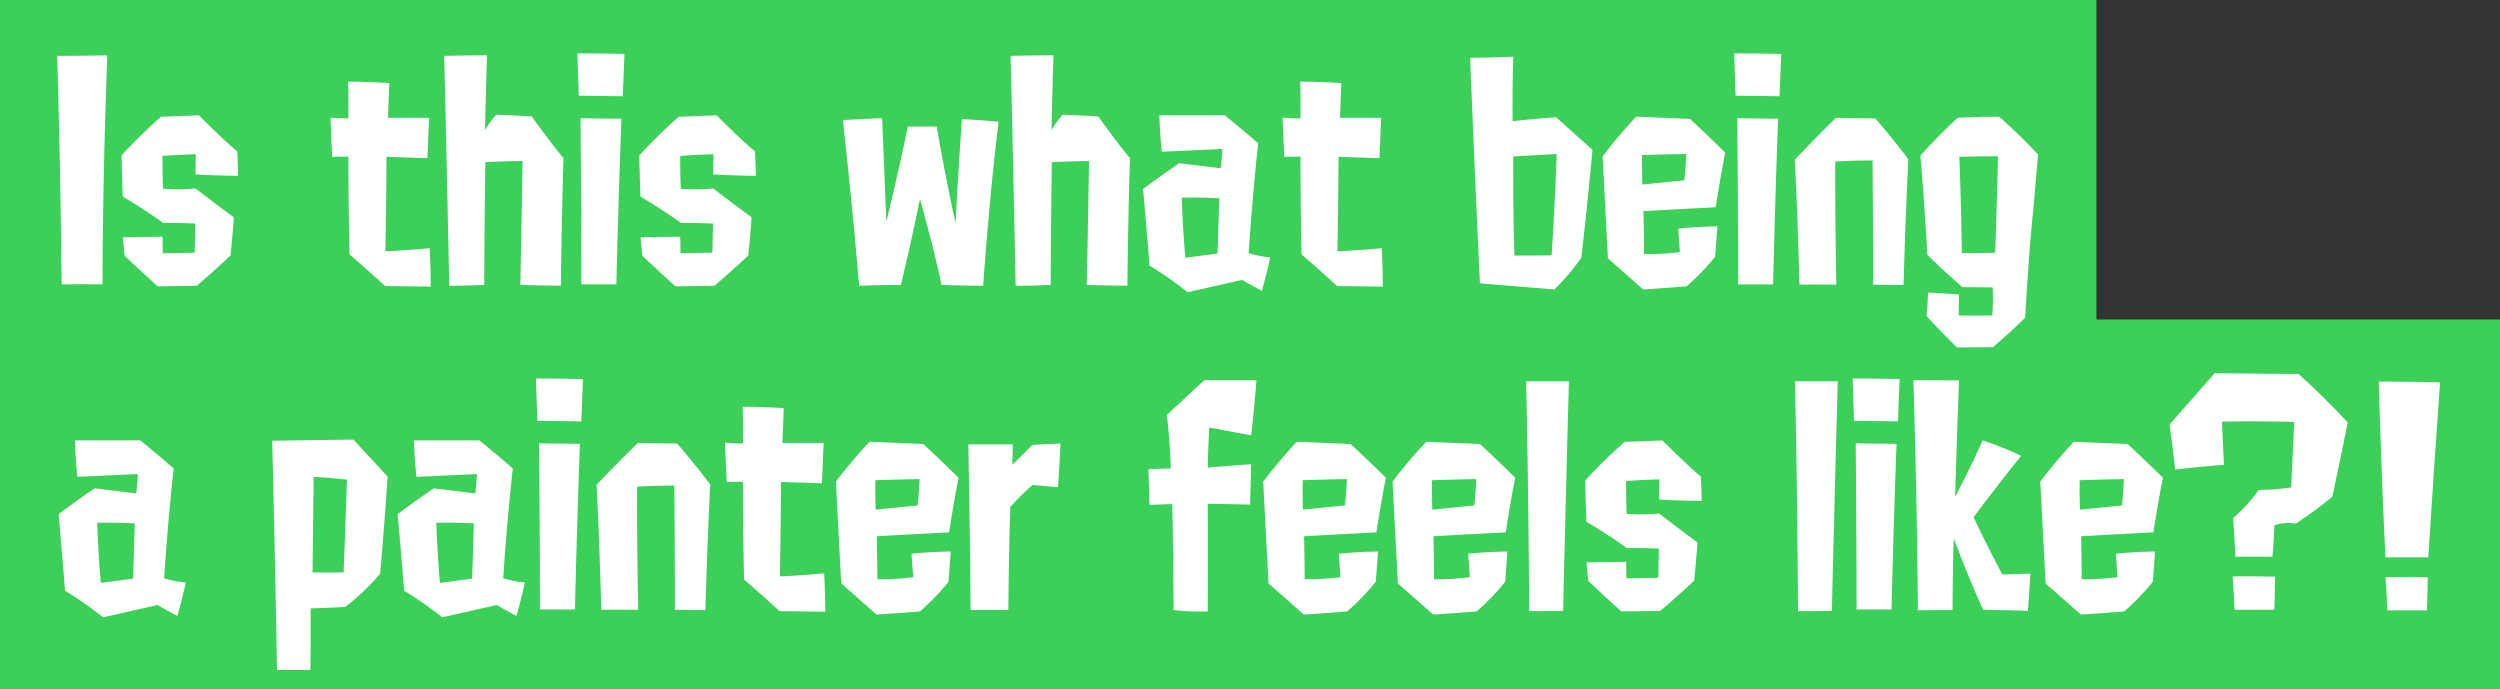 <svg xmlns="http://www.w3.org/2000/svg" width="446" height="123"><rect width="100%" height="100%" fill="#333333" stroke="none"/><path data-name="べた塗り 3242" d="M1917 2685h374v57h72v66h-446v-123Z" transform="translate(-1917 -2685)" style="fill-rule:evenodd;fill:#3ccf5a"/><path data-name="Is this what being a painter feels like?!" d="M1935.29 2735.73c0-19.16.85-40.86.85-40.86-4.89.1-8.94.1-8.94.1.6 20.15.8 40.76.8 40.76 3.75-.05 7.29 0 7.29 0Zm24.03-23.71c-2.8-2.35-6.84-6.45-6.84-6.45-3.4.15-6.75.25-6.75.25a95.558 95.558 0 0 0-7.04 6.9c.05 3.15.2 7.35.2 7.35s3.55 2.05 7.24 4.71c0 0 2.45-.05 5.7.1l-.1 5.2c-3.05.05-5.7.1-5.7.1 0-1.45-.05-2.95-.05-2.95l-7.04.1c.1 1.5.3 3.3.3 3.3 2.35 2.25 5.89 5.45 5.89 5.45 3.85-.05 6.95-.1 6.95-.1 2.65-2.2 6.04-5.4 6.04-5.4.4-3.75.6-6.81.6-6.81-3.54-2.6-6.84-5.15-6.84-5.15a34.66 34.66 0 0 1-5.8.05c-.1-2.3-.1-5.85-.1-5.85 3.5-.25 5.95-.3 5.95-.3-.05 1.95-.05 3.6-.05 3.6 3.25.2 7.59.25 7.59.25-.05-2.6-.15-4.35-.15-4.35Zm34.52 24.11s0-3.4-.2-6.85c0 0-4.25.4-7.89.55 0 0 .15-7.46.2-16.86 2.84.1 7.29.25 7.29.25.2-4.4.3-7.2.3-7.2h-7.34s.1-2.45.25-6.2c0 0-3.35-.25-7.35-.25.1 2.3.05 4.5.05 6.55 0 0-1.4 0-3.2-.15l.3 7c1.7 0 2.9-.05 2.9-.05s0 9.05.2 17.46c3.2 2.75 6.35 5.65 6.35 5.65Zm15.99-.3c3.59.1 7.24.15 7.24.15.1-11.35.45-22.76.45-22.76-2.8-3.4-5.65-7.45-5.65-7.45-3.29-.2-6.34-.3-6.34-.3a14.975 14.975 0 0 0-2 2.75s.1-5.65.35-13.35c0 0-3.8 0-7.64.1.45 18.15.9 41.01.9 41.01 2.94 0 6.24-.15 6.24-.15.05-10.6.2-21.91.2-21.91 3.4-.15 6.64-.2 6.64-.2-.15 10-.39 22.11-.39 22.11Zm17.13-.1s.35-15.11.9-29.56c0 0-4.15 0-7.3-.1 0 0 .15 15.6.15 29.66h6.25Zm1.15-33.56c.15-4.25.3-7.55.3-7.55-4.25-.1-8.4-.1-8.4-.1.1 3.4.25 7.55.25 7.55 4.1.05 7.85.1 7.85.1Zm23.58 9.85c-2.8-2.35-6.85-6.45-6.85-6.45-3.39.15-6.74.25-6.74.25a94.437 94.437 0 0 0-7.05 6.9c.05 3.15.2 7.35.2 7.35s3.55 2.05 7.25 4.71c0 0 2.45-.05 5.69.1l-.1 5.2c-3.04.05-5.69.1-5.69.1 0-1.45-.05-2.95-.05-2.95l-7.05.1c.1 1.5.3 3.3.3 3.3 2.35 2.25 5.9 5.45 5.9 5.45 3.85-.05 6.94-.1 6.94-.1 2.65-2.2 6.05-5.4 6.05-5.4.4-3.75.6-6.81.6-6.81-3.55-2.6-6.85-5.15-6.85-5.15a34.555 34.555 0 0 1-5.79.05c-.1-2.3-.1-5.85-.1-5.85 3.5-.25 5.94-.3 5.94-.3-.05 1.95-.05 3.6-.05 3.6 3.25.2 7.6.25 7.6.25-.05-2.6-.15-4.35-.15-4.35Zm33.27 23.81s4.39.15 7.44.15c0 0 1-14.96 2.75-29.26 0 0-4.2-.4-6.55-.45 0 0-.65 9.25-1.14 18.56 0 0-2-9.31-3.35-17.26 0 0-2.35.05-5.15 0 0 0-1.35 6.7-3.84 17.01l-.75-18.51s-4.45.2-7 .35c0 0 1.65 14.7 2.9 29.56 0 0 3.75-.15 7.44-.15 0 0 1.8-7.25 3.4-15.36 0 0 2.45 8.56 3.85 15.36Zm25.92 0c3.6.1 7.25.15 7.25.15.1-11.35.45-22.76.45-22.76-2.8-3.4-5.65-7.45-5.65-7.45-3.3-.2-6.34-.3-6.34-.3a14.975 14.975 0 0 0-2 2.75s.1-5.65.35-13.35c0 0-3.8 0-7.65.1.45 18.15.9 41.01.9 41.01 2.95 0 6.25-.15 6.25-.15.05-10.6.2-21.91.2-21.91 3.4-.15 6.64-.2 6.64-.2a4667 4667 0 0 1-.4 22.11Zm16.94-15.56c3.34-.1 6.69.1 6.69.1-.15 5.36-.3 9.86-.3 9.86-1.85.25-5.74.75-5.74.75-.5-5.4-.65-10.71-.65-10.71Zm10.79 14.66s1.35.8 3.5 1.95c0 0 .84-2.85 1.49-5.95a23.533 23.533 0 0 1-3.84-.75s.5-8.51 1.7-19.61c-2.7-2.35-5.95-5-5.95-5h-11.69c.15 3.9.45 6.5.45 6.5l10.79-.5s-.1 2.25-.3 3.45c-.05 0-4-.5-7.39-.9-3.75 2.55-6.45 4.6-6.45 4.6.7 7.71 1.15 13.66 1.15 13.66a64.01 64.01 0 0 1 6.8 4.75Zm25.08 1.2s0-3.4-.2-6.85c0 0-4.25.4-7.9.55 0 0 .15-7.46.2-16.86 2.85.1 7.3.25 7.3.25.2-4.4.3-7.2.3-7.2h-7.35s.1-2.45.25-6.2c0 0-3.35-.25-7.34-.25.1 2.3.05 4.5.05 6.55 0 0-1.4 0-3.2-.15l.3 7c1.7 0 2.9-.05 2.9-.05s0 9.05.2 17.46c3.19 2.75 6.34 5.65 6.34 5.65Zm31.02-23.66c-.25 8.1-.9 18.06-.9 18.06-3.1.1-6.65.05-6.65.05-.25-7.86-.2-17.66-.2-17.66 3.3-.2 7.75-.45 7.75-.45Zm-13.69 23.06c6.94.6 13.29 1.1 13.29 1.1a40.633 40.633 0 0 0 4.79-5.65c1.1-9.26 2-19.26 2-19.26-3.55-3.15-6.49-5.8-6.49-5.8-3.8.25-7.75.7-7.75.7s-.1-3.75.1-11.5c0 0-3.39.15-7.69.2.8 20.25 1.75 40.21 1.75 40.21Zm28.97-17.61s-.1-2.6-.05-5.25c0 0 2.55-.1 7.9-.2 0 0-.1 2.35-.35 4.7Zm12.99 12.86s.15-1.75.4-5.4c0 0-3.6.05-6.99.4l.3 4.2a47.2 47.2 0 0 1-6.4.35c0-3.75-.1-7.66-.1-7.66s5.15-.3 12.89-.7c0 0 .85-5.45 1.7-9.75 0 0-3.35-3.3-6.29-6 0 0-3.95-.2-9.6-.4a91.853 91.853 0 0 0-5.99 7.1l.95 18.16 6.29 5.55s2.8-.15 7.75-.55a40.261 40.261 0 0 0 5.09-5.3Zm10.34 4.95s.35-15.11.9-29.56c0 0-4.15 0-7.29-.1 0 0 .15 15.6.15 29.66h6.24Zm1.15-33.56c.15-4.25.3-7.55.3-7.55-4.25-.1-8.39-.1-8.39-.1.1 3.4.25 7.55.25 7.55 4.09.05 7.84.1 7.84.1Zm16.69 33.61c2.89.05 5.44.05 5.44.05s.25-10.35.85-22.41c-2.85-3.8-5.89-7.3-5.89-7.3-1.9 0-7-.1-7-.1-4.05 3.9-7.39 7.5-7.39 7.5.5 8.25.85 22.26.85 22.26 4.54-.05 6.59 0 6.59 0-.25-11.45-.2-21.96-.2-21.96 2.9-.2 6.65-.2 6.65-.2.1 10.71.1 22.16.1 22.16Zm22.28-22.91c-.1 5.3-.5 17.21-.5 17.21-2.7.1-5.95.05-5.95.05-.1-8.56-.45-17.16-.45-17.16 3.75-.1 6.9-.1 6.9-.1Zm4.84 28.81c1-16.7 1.1-14.25 2.3-29.11a93.17 93.17 0 0 0-6.95-6.75c-4.04 0-7.39.2-7.39.2-3.45 3.15-6.64 6.75-6.64 6.75.75 8.9 1.25 17.71 1.25 17.71 2.79 2.75 6.24 5.75 6.24 5.75 2.75 0 5.4.05 5.4.05a48.309 48.309 0 0 1-.05 5c-3.2.05-6 0-6 0 0-1.6.05-3.75.05-3.75-2.05-.15-5.54-.35-5.54-.35-.05 2.35-.25 4.2-.25 4.2 2.64 2.9 5.44 5.6 5.44 5.6 2.7 0 6.4-.05 6.4-.05 2.84-2.4 5.74-5.25 5.74-5.25Zm-343.94 36.59c3.35-.1 6.7.1 6.7.1-.15 5.36-.3 9.86-.3 9.86-1.85.25-5.75.75-5.75.75-.5-5.4-.65-10.71-.65-10.71Zm10.79 14.66s1.35.8 3.5 1.95c0 0 .85-2.85 1.5-5.95a23.553 23.553 0 0 1-3.85-.75s.5-8.51 1.7-19.61c-2.7-2.35-5.94-5-5.94-5h-11.69c.15 3.9.45 6.5.45 6.5l10.79-.5s-.1 2.25-.3 3.45c-.05 0-4-.5-7.4-.9-3.74 2.55-6.44 4.6-6.44 4.6.7 7.71 1.15 13.66 1.15 13.66a64.483 64.483 0 0 1 6.79 4.75Zm27.83-22.86s2.9.15 5.94.5c0 0-.3 9-.6 16.56h-5.54c.1-8.26.2-17.06.2-17.06Zm5.64 23.21a43.32 43.32 0 0 0 6.2-5.9s.75-7.96 1.35-17.36c0 0-3.15-3.4-6.1-6.6 0 0-6.64.1-14.49.2.55 22.01.85 40.91.85 40.91h5.95s.1-4.4.05-11c0 0 2.55-.05 6.19-.25Zm16.24-15.01c3.35-.1 6.69.1 6.69.1-.15 5.36-.3 9.86-.3 9.86-1.85.25-5.74.75-5.74.75-.5-5.4-.65-10.71-.65-10.71Zm10.79 14.66s1.35.8 3.5 1.95c0 0 .85-2.85 1.5-5.95a23.553 23.553 0 0 1-3.85-.75s.5-8.51 1.7-19.61c-2.7-2.35-5.95-5-5.95-5h-11.69c.15 3.9.45 6.5.45 6.5l10.79-.5s-.1 2.25-.3 3.45c-.05 0-3.99-.5-7.39-.9-3.75 2.55-6.45 4.6-6.45 4.6.7 7.71 1.15 13.66 1.15 13.66a64.01 64.01 0 0 1 6.8 4.75Zm13.94.8s.35-15.11.89-29.56c0 0-4.14 0-7.29-.1 0 0 .15 15.6.15 29.66h6.25Zm1.14-33.56c.15-4.25.3-7.55.3-7.55-4.24-.1-8.39-.1-8.39-.1.1 3.4.25 7.55.25 7.55 4.1.05 7.84.1 7.84.1Zm16.69 33.61c2.9.05 5.45.05 5.45.05s.25-10.35.85-22.41c-2.85-3.8-5.9-7.3-5.9-7.3-1.9 0-6.99-.1-6.99-.1-4.05 3.9-7.4 7.5-7.4 7.5.5 8.25.85 22.26.85 22.26 4.55-.05 6.6 0 6.6 0-.25-11.45-.2-21.96-.2-21.96 2.89-.2 6.64-.2 6.64-.2.1 10.71.1 22.16.1 22.16Zm26.83.35s0-3.4-.2-6.85c0 0-4.25.4-7.9.55 0 0 .15-7.46.2-16.86 2.85.1 7.3.25 7.3.25.2-4.4.3-7.2.3-7.2h-7.35s.1-2.45.25-6.2c0 0-3.35-.25-7.34-.25.1 2.3.05 4.5.05 6.55 0 0-1.4 0-3.2-.15l.3 7c1.7 0 2.9-.05 2.9-.05s0 9.05.2 17.46c3.2 2.75 6.34 5.65 6.34 5.65Zm8.99-18.21s-.1-2.6-.05-5.25c0 0 2.54-.1 7.89-.2 0 0-.1 2.35-.35 4.7Zm12.99 12.86s.15-1.75.4-5.4c0 0-3.6.05-7 .4l.3 4.2a47.117 47.117 0 0 1-6.39.35c0-3.75-.1-7.66-.1-7.66s5.14-.3 12.89-.7c0 0 .85-5.45 1.69-9.75 0 0-3.34-3.3-6.29-6 0 0-3.95-.2-9.59-.4a90.659 90.659 0 0 0-6 7.1l.95 18.16 6.3 5.55s2.79-.15 7.74-.55a39.981 39.981 0 0 0 5.1-5.3Zm19.53-16.86c.3-4.05.45-7.8.45-7.8-2.65.1-5 .25-5 .25-1.8 1.8-3.6 3.55-3.6 3.55l.1-3.65h-7.94s.3 15.2.4 29.56c0 0 2.9-.05 6.75 0 .05-9.5.34-18.41.34-18.41a53.336 53.336 0 0 1 3.95-3.9c2.4.2 4.55.4 4.55.4Zm26.72-3.5c.1-3.75.25-7.1.3-7.15 3.5.65 7.45 1.4 7.45 1.4.55-4.85.95-9.85.95-9.85h-9.3s-3.04 2.8-6.69 6.2c.6 5.25.7 9.55.7 9.55s-1.8.05-4 .1l.2 6.4c1.45-.05 4.05-.15 4.05-.15.2 7.56.25 18.91.25 18.91a38.9 38.9 0 0 0 6.09.25c.05-9.65 0-19.21 0-19.21 2.9.05 7.55.15 7.55.15s.1-3.55.2-7.2c0 0-5.15.35-7.75.6Zm16.99 7.5s-.1-2.6-.05-5.25c0 0 2.55-.1 7.89-.2 0 0-.1 2.35-.35 4.7Zm12.99 12.86s.15-1.75.4-5.4c0 0-3.6.05-7 .4l.3 4.2a47.117 47.117 0 0 1-6.39.35c0-3.75-.1-7.66-.1-7.66s5.14-.3 12.89-.7c0 0 .85-5.45 1.7-9.75 0 0-3.35-3.3-6.3-6 0 0-3.95-.2-9.59-.4a90.659 90.659 0 0 0-6 7.1l.95 18.16 6.3 5.55s2.79-.15 7.74-.55a39.981 39.981 0 0 0 5.1-5.3Zm10.09-12.86s-.1-2.6-.05-5.25c0 0 2.54-.1 7.89-.2 0 0-.1 2.35-.35 4.7Zm12.99 12.86s.15-1.75.4-5.4c0 0-3.6.05-7 .4l.3 4.2a47.117 47.117 0 0 1-6.39.35c0-3.75-.1-7.66-.1-7.66s5.14-.3 12.89-.7c0 0 .84-5.45 1.69-9.75 0 0-3.34-3.3-6.29-6 0 0-3.95-.2-9.59-.4a90.659 90.659 0 0 0-6 7.1l.95 18.16 6.3 5.55s2.79-.15 7.74-.55a39.981 39.981 0 0 0 5.1-5.3Zm10.34 5.2c.49-21.36 1.04-40.96 1.04-40.96h-7.64c.45 20.1.55 41.01.55 41.01s2.6 0 6.05-.05Zm24.57-23.96c-2.79-2.35-6.84-6.45-6.84-6.45-3.4.15-6.74.25-6.74.25a94.437 94.437 0 0 0-7.05 6.9c.05 3.15.2 7.35.2 7.35s3.55 2.05 7.24 4.71c0 0 2.45-.05 5.7.1l-.1 5.2c-3.05.05-5.7.1-5.7.1 0-1.45-.05-2.95-.05-2.95l-7.04.1c.1 1.5.3 3.3.3 3.3 2.35 2.25 5.9 5.45 5.9 5.45 3.84-.05 6.94-.1 6.94-.1 2.65-2.2 6.05-5.4 6.05-5.4.39-3.75.59-6.81.59-6.81-3.54-2.6-6.84-5.15-6.84-5.15a34.66 34.66 0 0 1-5.8.05c-.1-2.3-.1-5.85-.1-5.85 3.5-.25 5.95-.3 5.95-.3-.05 1.95-.05 3.6-.05 3.6 3.25.2 7.59.25 7.59.25-.05-2.6-.15-4.35-.15-4.35Zm23.38 23.96c.5-21.36 1.05-40.96 1.05-40.96h-7.64c.45 20.1.55 41.01.55 41.01s2.59 0 6.04-.05Zm10.64-.25s.35-15.11.9-29.56c0 0-4.15 0-7.29-.1 0 0 .15 15.6.15 29.66h6.24Zm1.15-33.56c.15-4.25.3-7.55.3-7.55-4.25-.1-8.39-.1-8.39-.1.1 3.4.25 7.55.25 7.55 4.09.05 7.84.1 7.84.1Zm23.18 33.81s.2-3 .45-6.65c0 0-2.55.1-5 .15-2.54-4.65-5.14-10.21-5.14-10.21s5.04-6.75 8.49-10.95a57.7 57.7 0 0 0-6.89-2.75c-2.1 4.8-4.9 10.1-4.9 10.1s.25-8.85.7-20.8c0 0-3.95-.05-8.14-.05.7 22.9.8 41.06.8 41.06s2.59-.05 6.19-.05c0 0 0-5.5.2-12.81 0 0 2.4 6.51 5.25 12.76 0 0 3.84.05 7.99.2Zm9.29-18.06s-.1-2.6-.05-5.25c0 0 2.55-.1 7.89-.2 0 0-.1 2.35-.35 4.7Zm12.99 12.86s.15-1.75.4-5.4c0 0-3.6.05-6.99.4l.3 4.2a47.2 47.2 0 0 1-6.4.35c0-3.75-.1-7.66-.1-7.66s5.15-.3 12.89-.7c0 0 .85-5.45 1.7-9.75 0 0-3.35-3.3-6.3-6 0 0-3.94-.2-9.59-.4a89.335 89.335 0 0 0-5.99 7.1l.95 18.16 6.29 5.55s2.8-.15 7.74-.55a39.981 39.981 0 0 0 5.1-5.3Zm25.98-37.06s-6.45-.05-14.94-.15c0 0-3.45 3.95-8.04 9.15 0 0 .55 4 .99 8.05 0 0 4.25-.5 8.7-.85 0 0-.15-3.2-.35-7.7 0 0 5.59-.15 12.89.05 0 0-.3 6.55-.55 11.7a51.561 51.561 0 0 1-5.8.45 27.9 27.9 0 0 1-4.54 5s.2 3.05.4 6.91c0 0 2.84-.05 6.59 0 0 0 .25-2.1.35-5.61a7.32 7.32 0 0 1 3.8-.3 68.952 68.952 0 0 0 6.54-4.8s1.25-5.75 2.75-13.25c0 0-4.4-4.8-8.79-8.65Zm-11.74 36.11c.2 2.8.35 5.95.35 5.95h7.09c.1-3.05.15-5.9.15-5.9-3.95-.1-7.59-.05-7.59-.05Zm34.67 6.05c.1-3.05.14-5.9.14-5.9-3.94-.1-7.54 0-7.54 0 .2 2.75.35 5.9.35 5.9h7.05Zm.24-9.45s.95-15.06 2.1-31.21c0 0-5.44-.15-10.94-.15 0 0 .5 17.55 1.2 31.36h7.64Z" transform="translate(-1917 -2685)" style="fill:#fff;fill-rule:evenodd"/></svg>